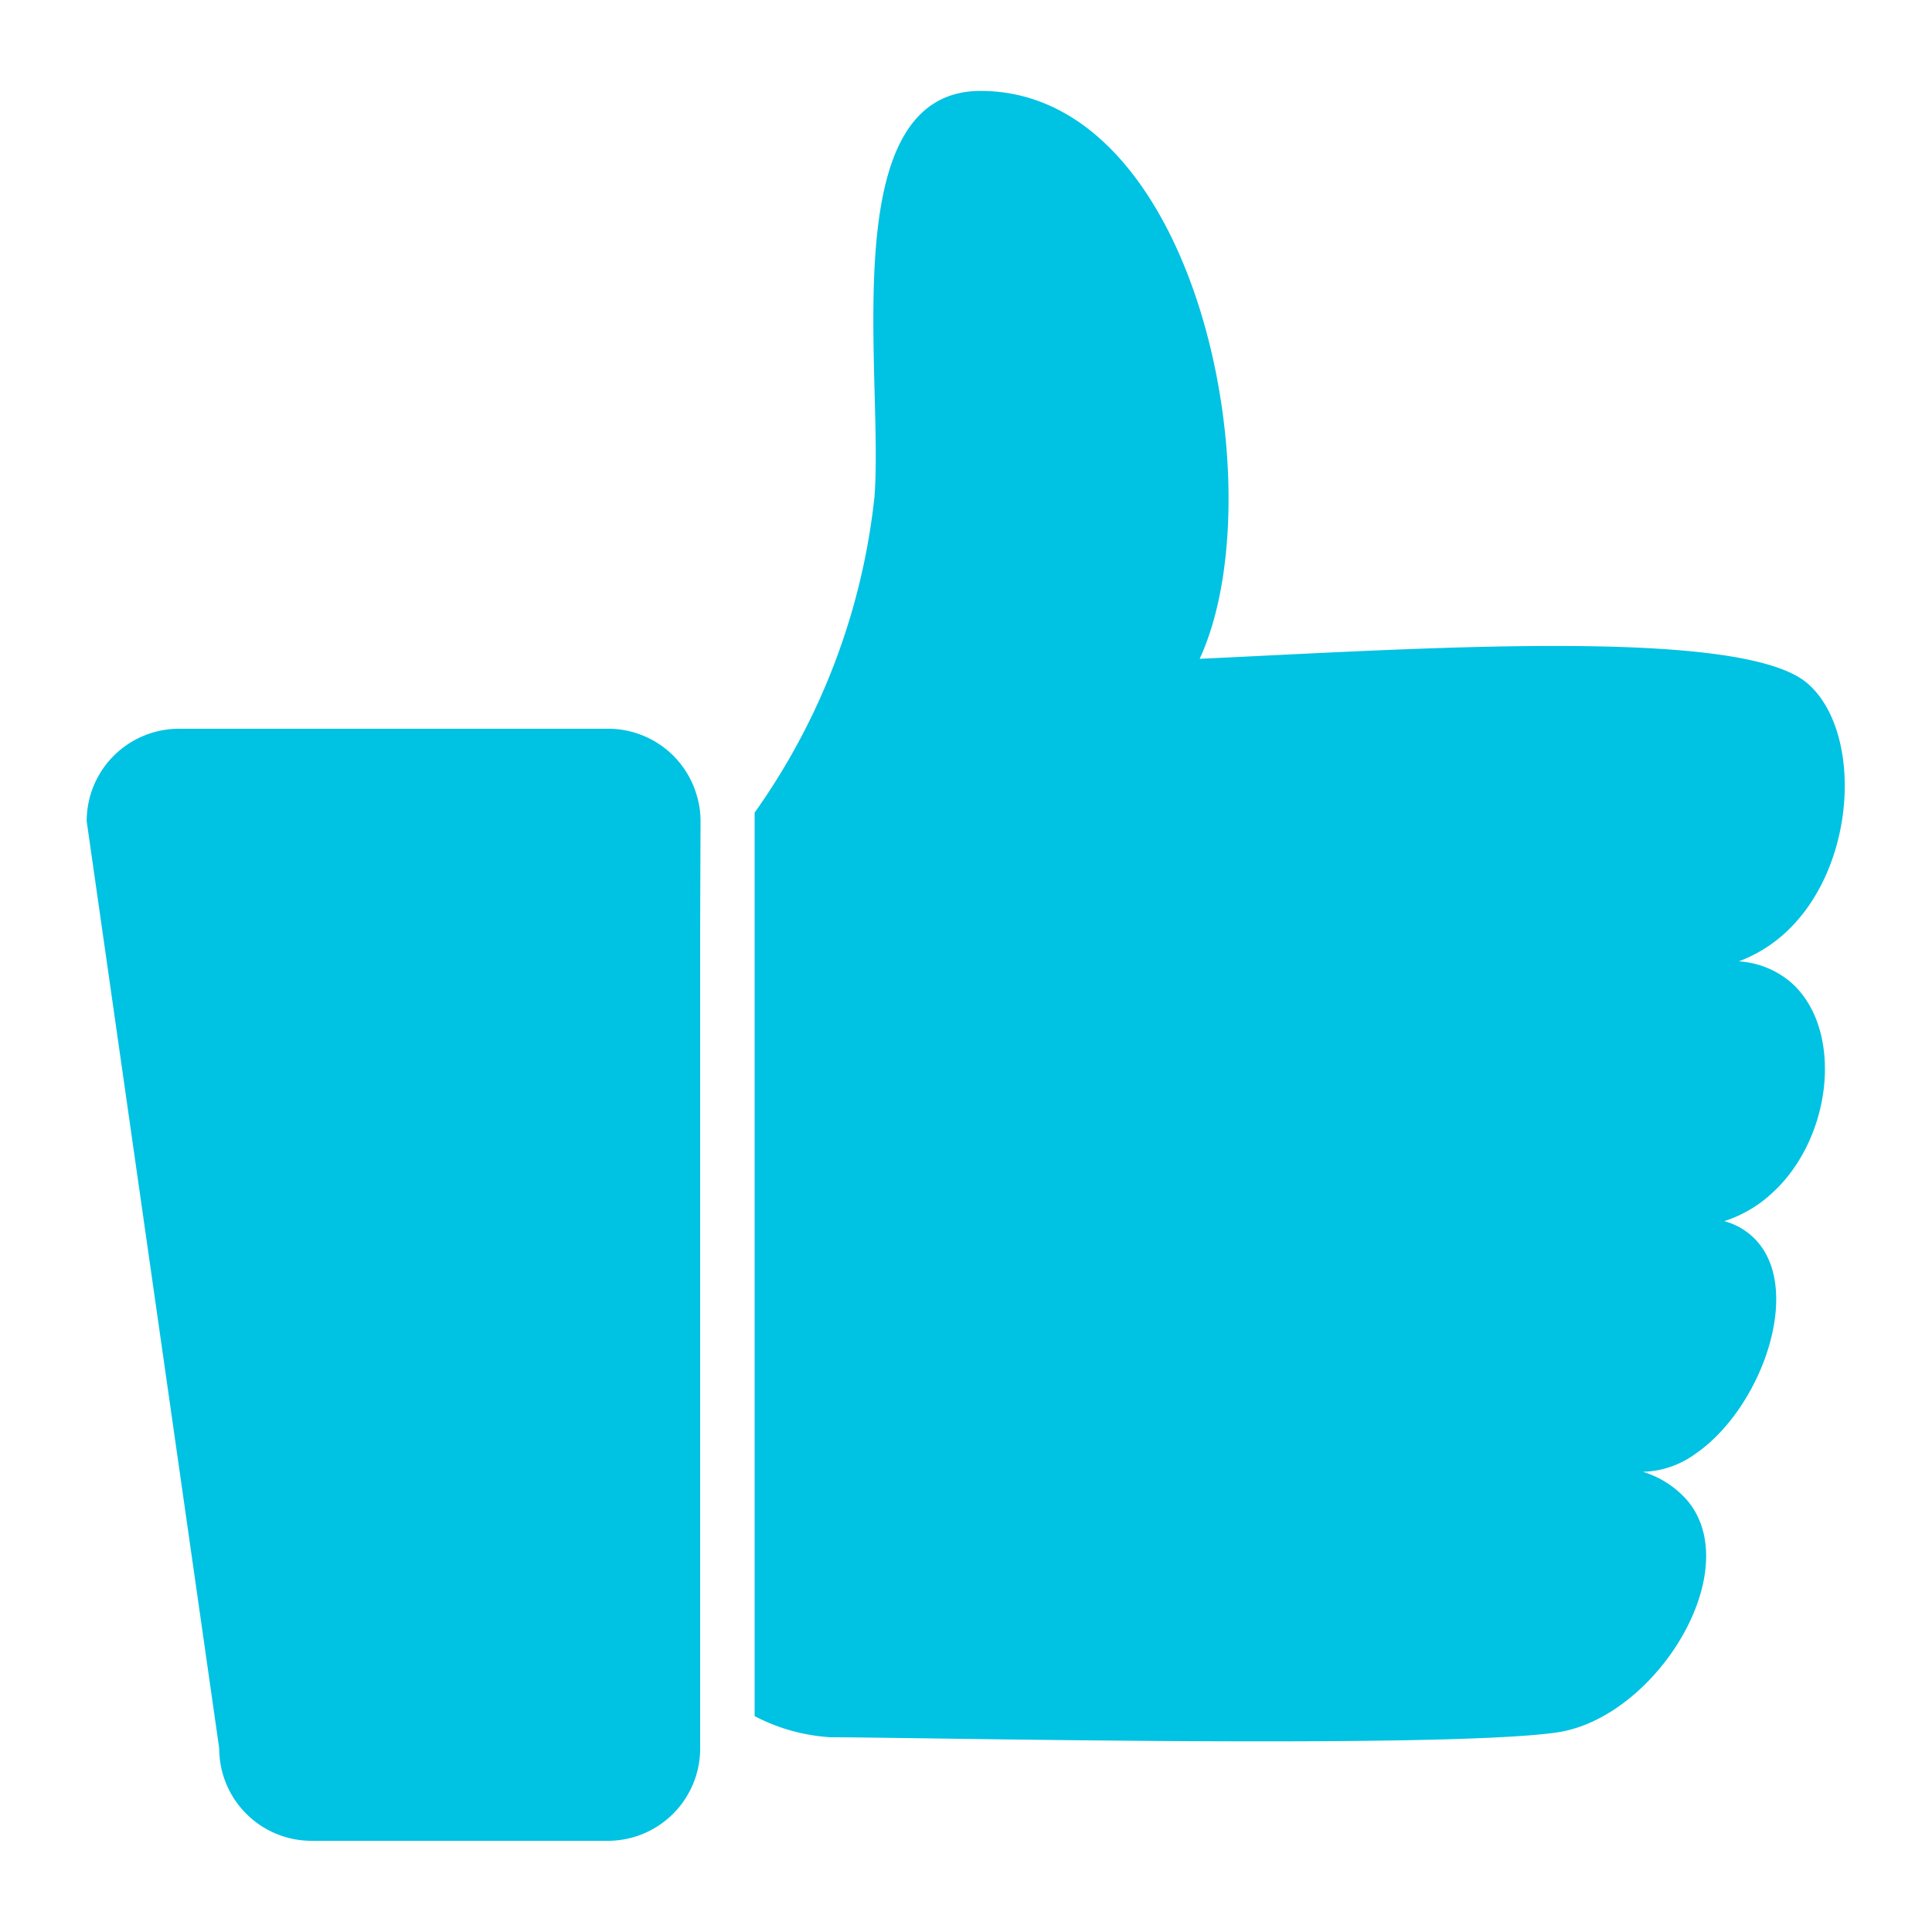 <svg id="b0209748-b651-48f3-9bfe-5462a2bfb2f4" data-name="레이어 1" xmlns="http://www.w3.org/2000/svg" viewBox="0 0 150 150"><defs><style>.b1abf2b1-dec4-4e73-bb71-38a680fe3982{fill:#00c2e2;}</style></defs><path class="b1abf2b1-dec4-4e73-bb71-38a680fe3982" d="M139,76.23A6.9,6.9,0,0,0,135,74.64a11.09,11.09,0,0,0,3.6-2.21c5.66-5.18,6-15.74,1.71-19.39-5.15-4.41-30.45-2.66-47.17-1.89C99.1,38.29,93.11,7.06,76.13,7.06c-11.45,0-7.49,22.07-8.24,31.56a51.82,51.82,0,0,1-9.3,24.47c0,.22,0,.44,0,.66v69.49a14.55,14.55,0,0,0,5.93,1.64c6.24,0,47.33.92,56.33-.37,7.64-1.09,14.68-12.39,10.23-17.92a7.41,7.41,0,0,0-3.53-2.32,7.18,7.18,0,0,0,4-1.34c4.7-3.16,7.88-11.13,5.6-15.49a5.18,5.18,0,0,0-3.28-2.63,9.87,9.87,0,0,0,3.64-2.11C142.33,88.39,143.18,79.82,139,76.23Z"/><path class="b1abf2b1-dec4-4e73-bb71-38a680fe3982" d="M54.39,63.75a6.93,6.93,0,0,0-.25-1.84,7.16,7.16,0,0,0-6.92-5.33H13.9a7.17,7.17,0,0,0-7.17,7.17l10.29,72a7.17,7.17,0,0,0,7.17,7.17h23a7.17,7.17,0,0,0,7.17-7.13v-9.16h0V71.84h0Z"/></svg>
